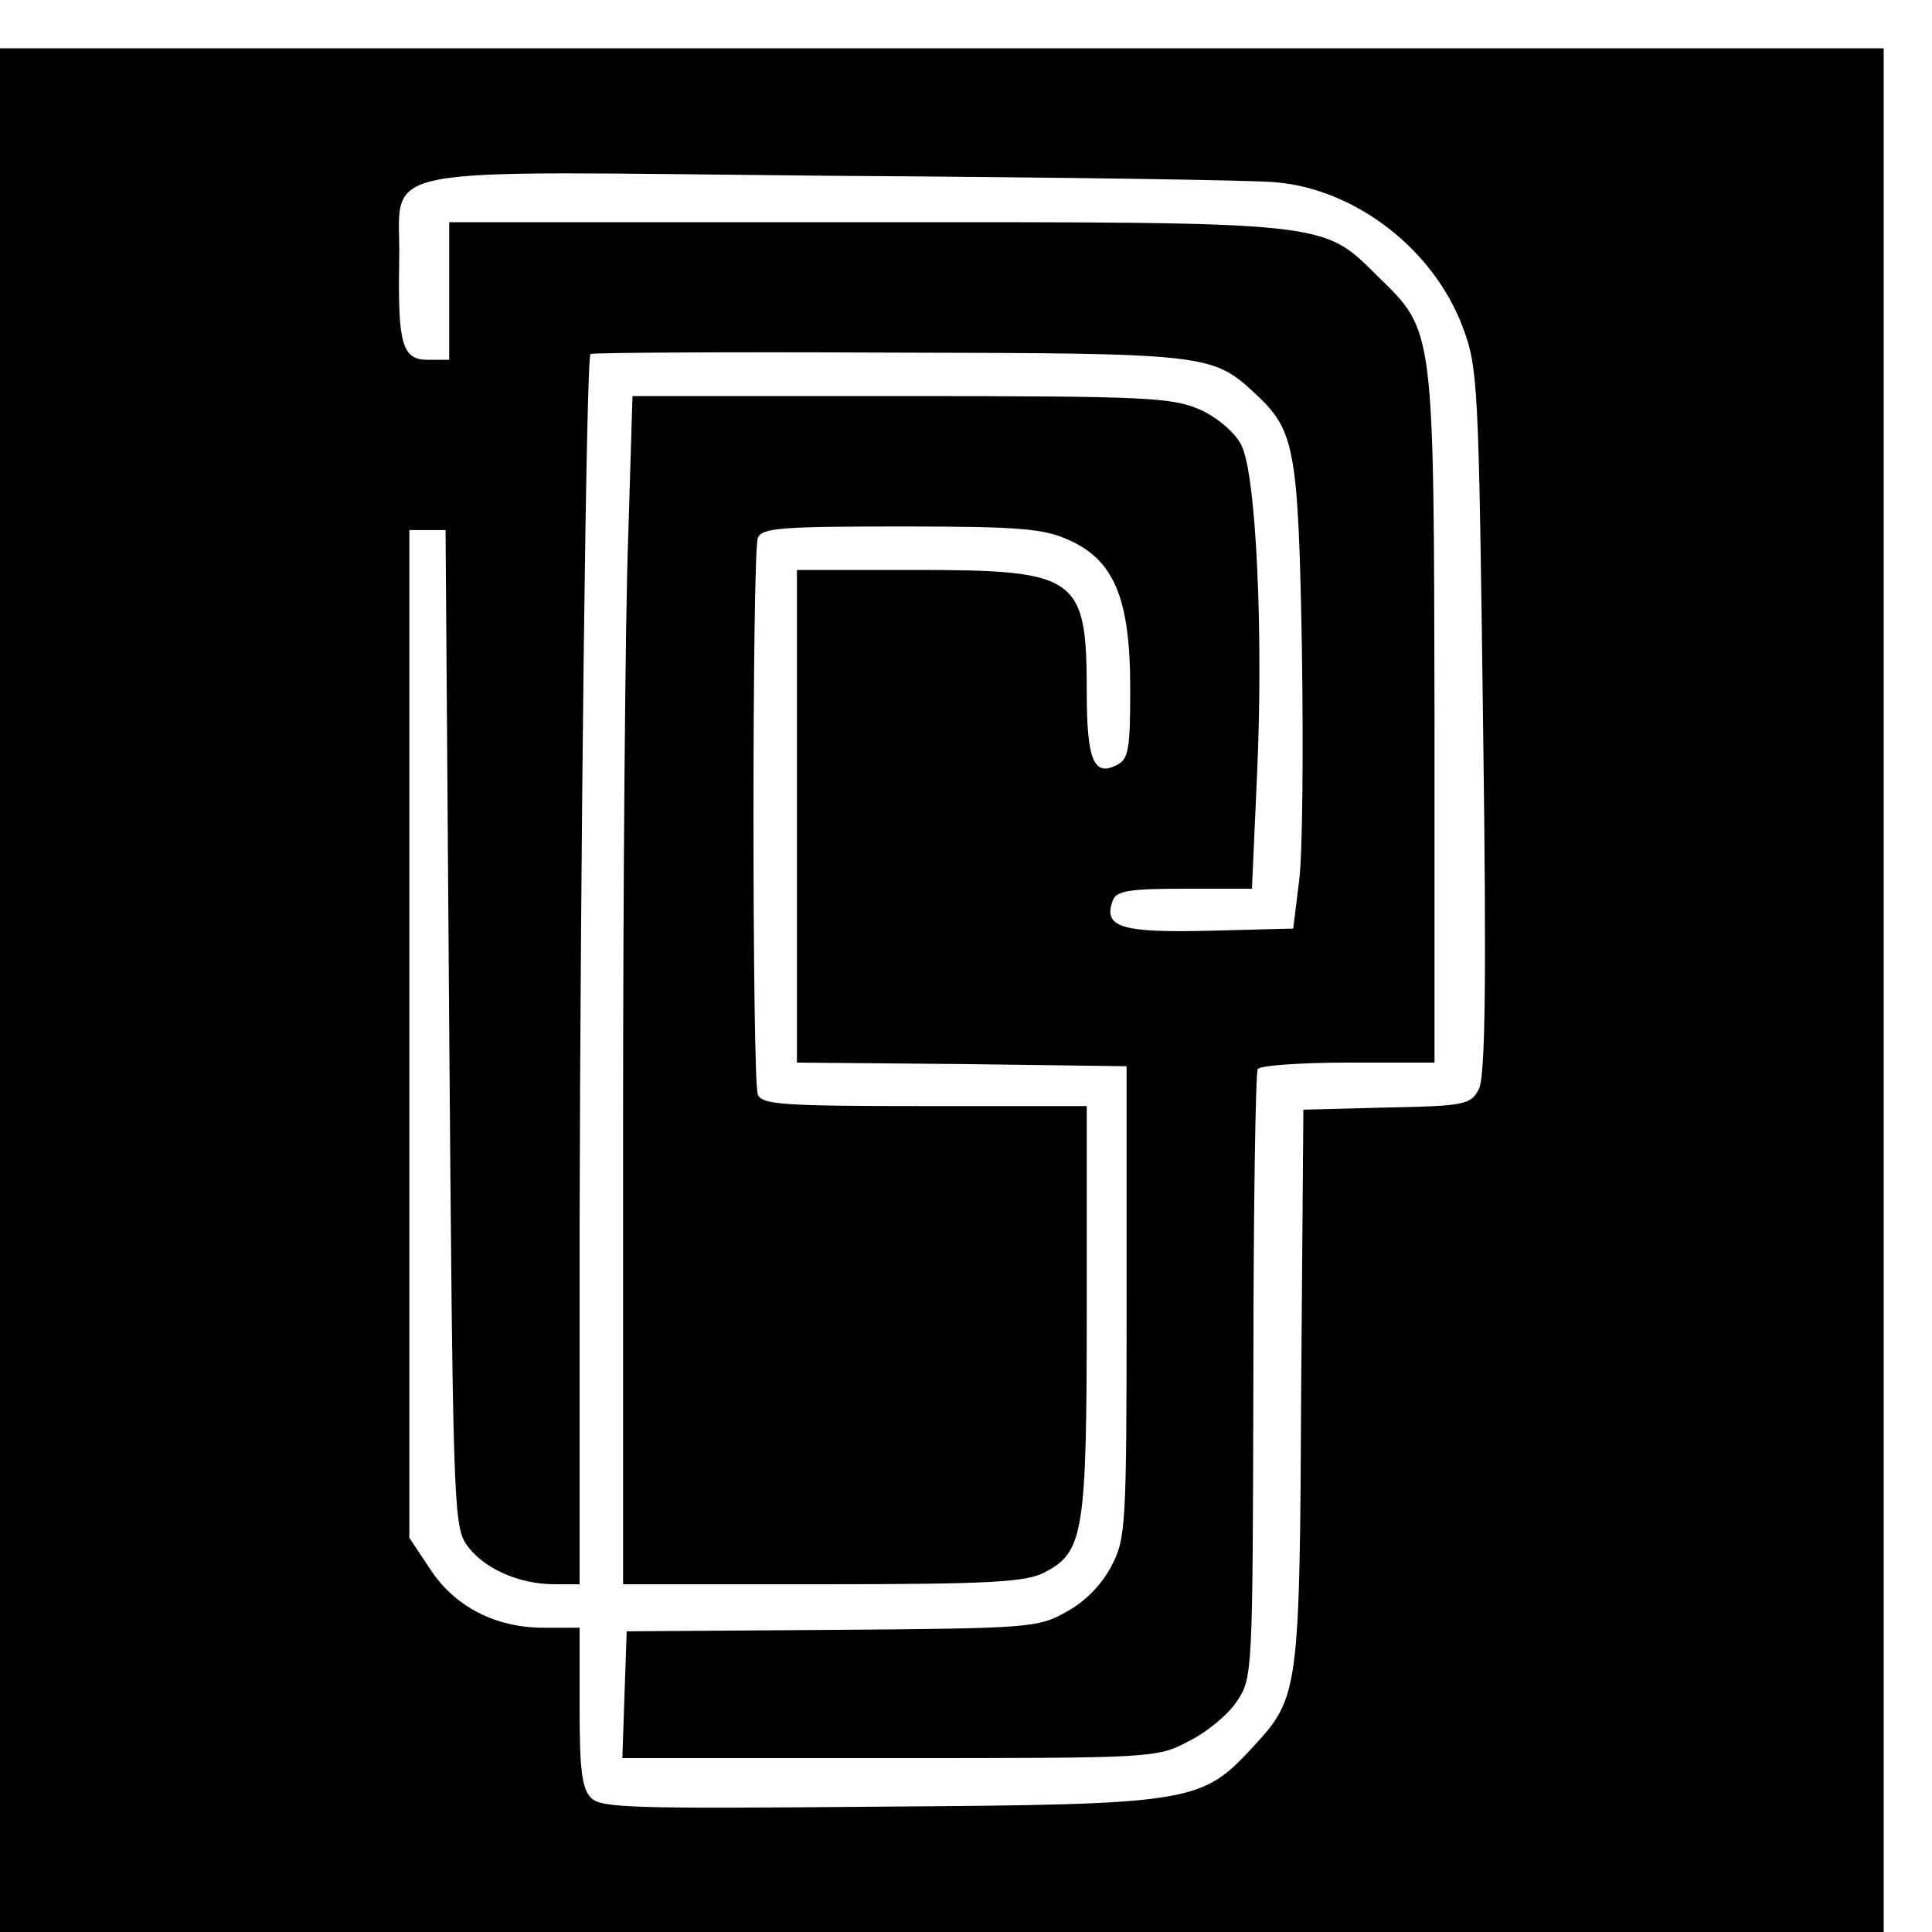 <?xml version="1.0" standalone="no"?>
<!DOCTYPE svg PUBLIC "-//W3C//DTD SVG 20010904//EN"
 "http://www.w3.org/TR/2001/REC-SVG-20010904/DTD/svg10.dtd">
<svg version="1.0" xmlns="http://www.w3.org/2000/svg"
 width="16pt" height="16pt" viewBox="0 0 16 16"
 preserveAspectRatio="xMidYMid meet">
<g transform="translate(0,16) scale(0.006,-0.006)"
fill="#000000" stroke="none">
<path d="M0 1300 l0 -1300 1300 0 1300 0 0 1300 0 1300 -1300 0 -1300 0 0
-1300z m1762 1115 c110 -10 217 -93 257 -200 21 -56 22 -77 28 -545 5 -363 3
-491 -6 -507 -11 -21 -20 -23 -127 -25 l-115 -3 -3 -380 c-2 -422 -3 -431 -66
-499 -72 -78 -83 -80 -516 -83 -340 -3 -384 -2 -398 12 -13 13 -16 39 -16 126
l0 109 -50 0 c-66 0 -123 29 -157 82 l-28 42 0 695 0 696 25 0 25 0 5 -685 c5
-643 6 -688 23 -714 22 -33 72 -56 122 -56 l35 0 0 493 c1 494 9 1199 15 1205
2 2 186 3 410 2 443 -1 448 -1 509 -58 53 -50 58 -74 63 -352 2 -140 1 -284
-4 -320 l-8 -65 -116 -3 c-122 -3 -147 5 -133 42 5 13 22 16 99 16 l93 0 7
156 c9 195 -1 418 -22 457 -8 16 -32 37 -56 48 -39 17 -70 19 -413 19 l-371 0
-6 -197 c-4 -108 -7 -477 -7 -820 l0 -623 275 0 c231 0 281 3 306 16 55 28 59
54 59 364 l0 280 -224 0 c-195 0 -225 2 -230 16 -8 20 -8 748 0 768 5 14 32
16 198 16 165 0 197 -3 232 -19 62 -28 84 -81 84 -204 0 -83 -2 -98 -18 -106
-32 -17 -42 6 -42 100 0 161 -12 169 -240 169 l-160 0 0 -340 0 -340 228 -2
227 -3 0 -325 c0 -310 -1 -327 -21 -365 -13 -25 -36 -49 -62 -63 -39 -22 -49
-23 -324 -25 l-283 -2 -3 -87 -3 -88 368 0 c363 0 370 0 413 23 25 12 55 37
67 55 22 33 22 37 23 449 0 229 3 419 6 424 3 5 59 9 125 9 l119 0 0 474 c-1
540 0 535 -77 610 -79 78 -61 76 -710 76 l-573 0 0 -95 0 -95 -29 0 c-36 0
-42 21 -40 137 3 136 -59 123 601 117 310 -2 584 -6 610 -9z"/>
</g>
</svg>
